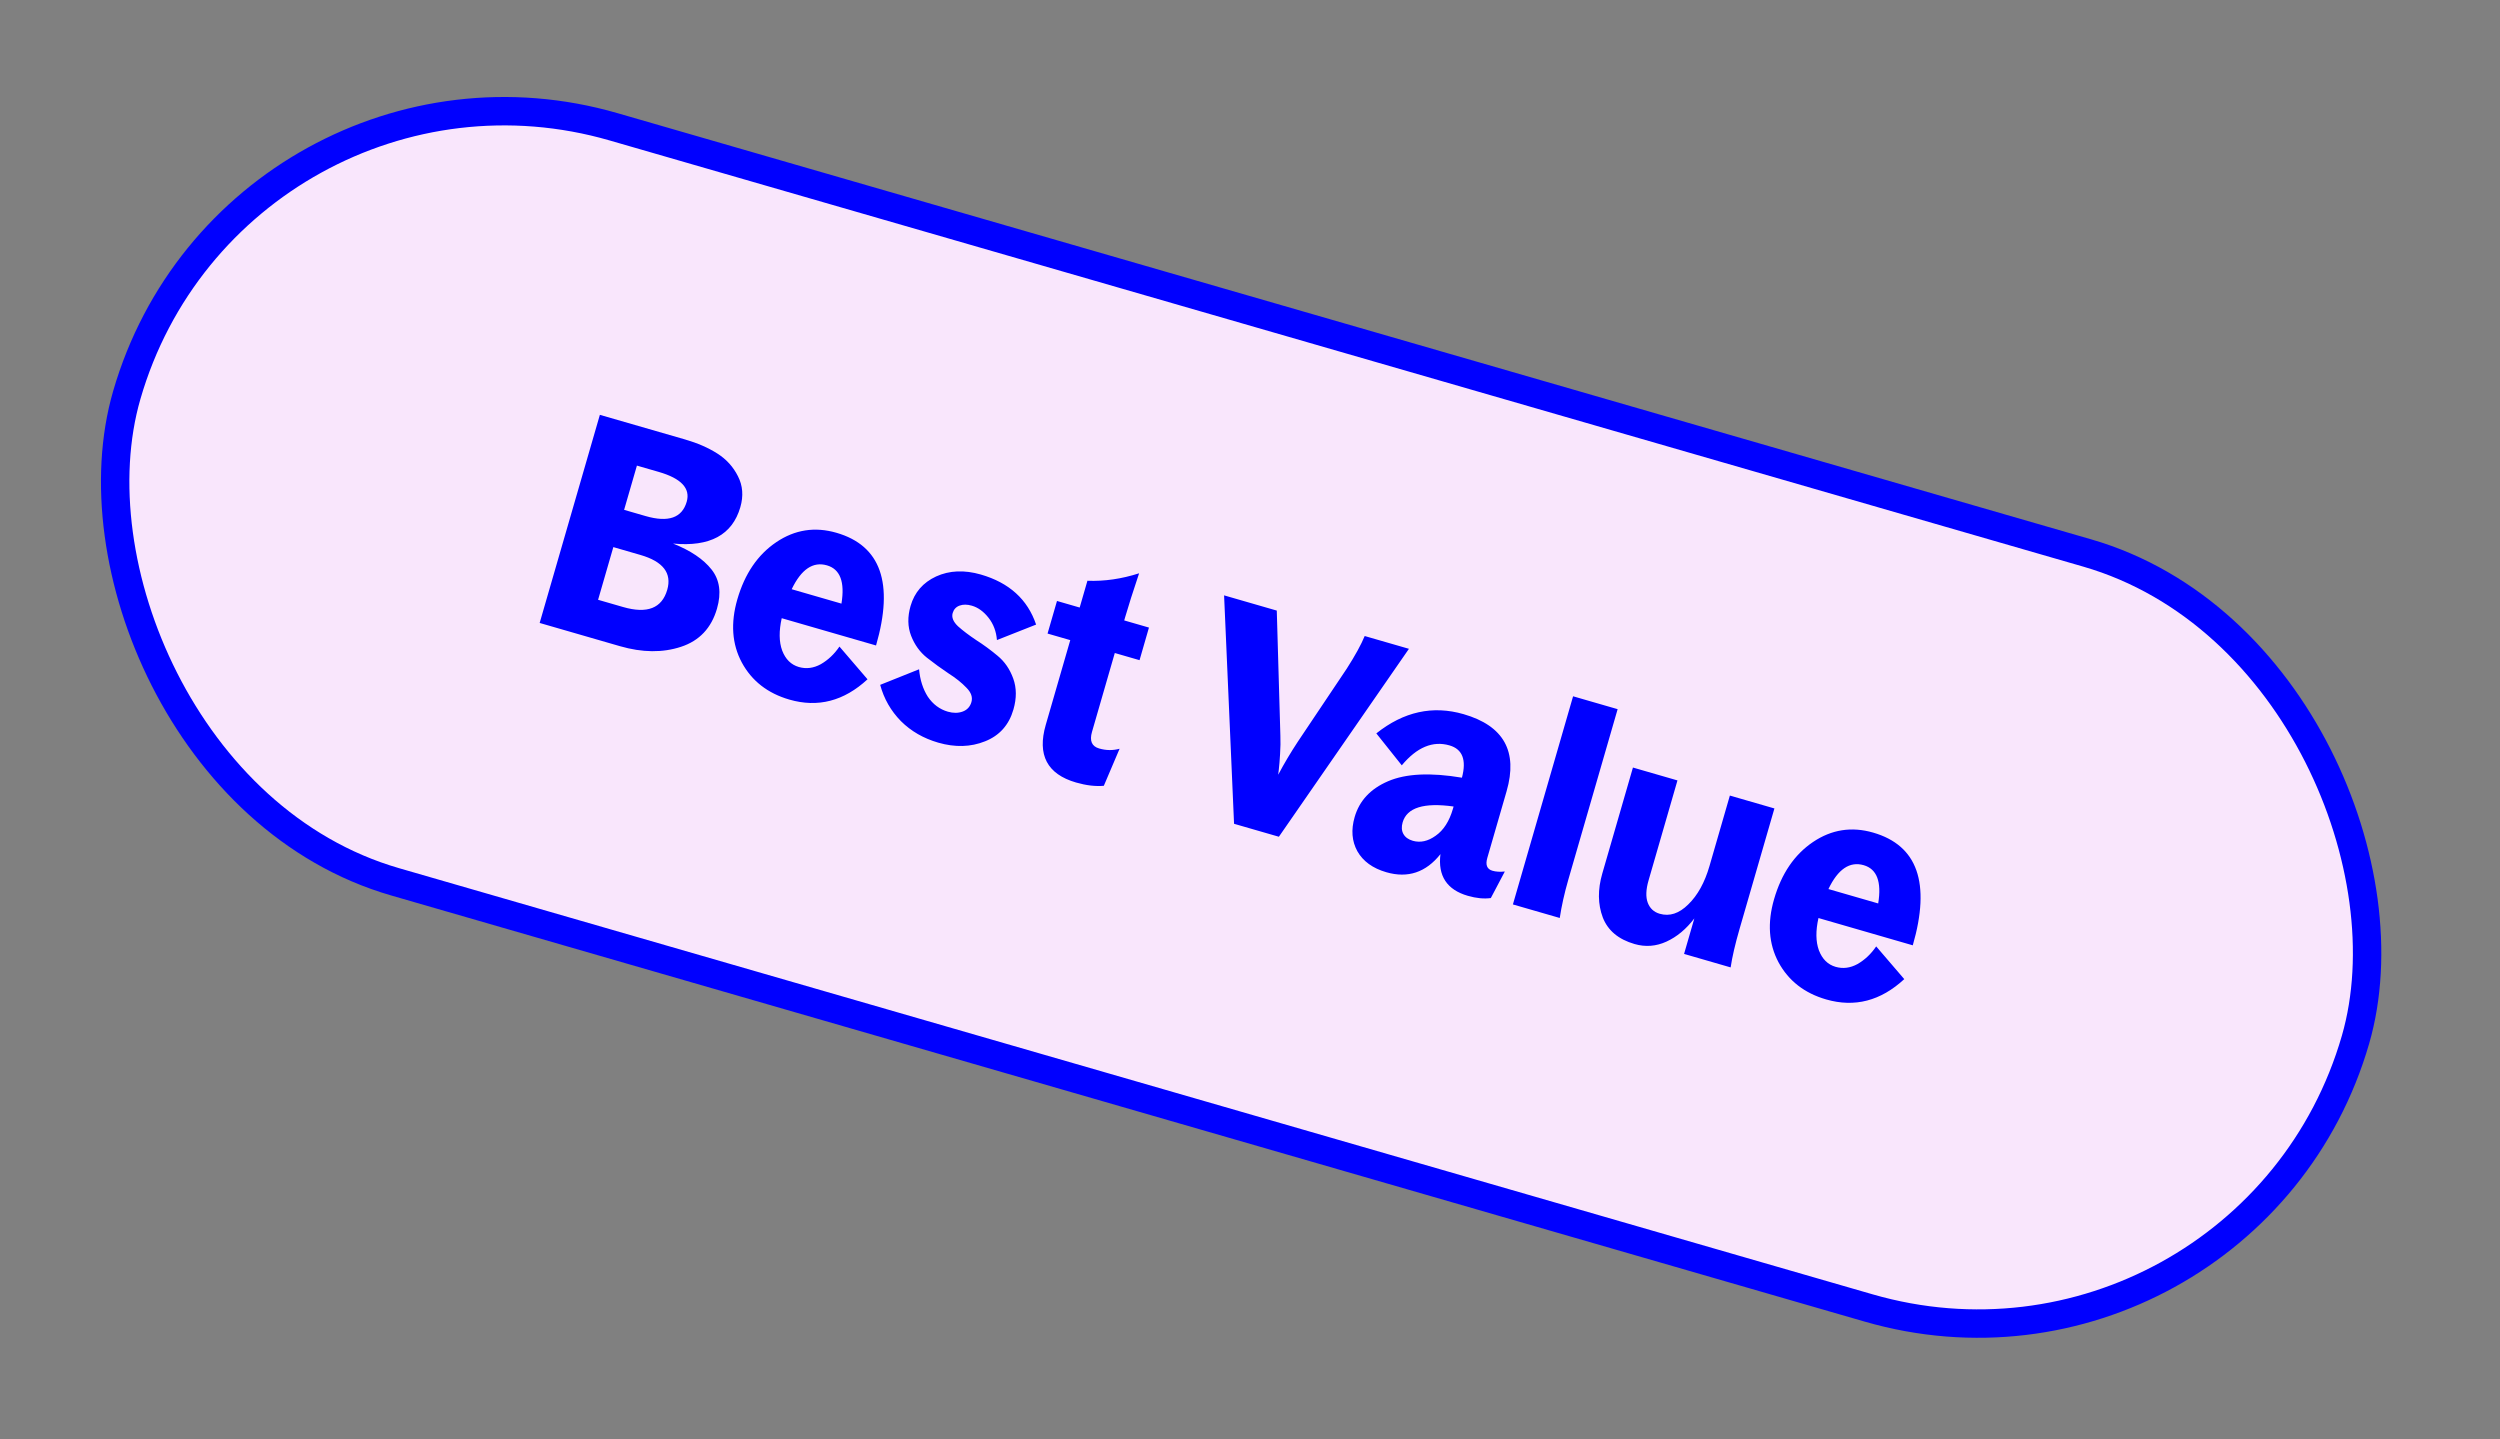 <svg xmlns="http://www.w3.org/2000/svg" fill="none" viewBox="0 0 132 76" height="76" width="132">
<rect x="0" y="0" width="132" height="76" fill="#808080" stroke="none"/>
<rect fill="#F9E6FC" transform="rotate(16.13 12.458 0.929)" rx="20.75" height="41.5" width="122.5" y="0.929" x="12.458"></rect>
<rect stroke-width="1.5" stroke="#0000FF" transform="rotate(16.13 12.458 0.929)" rx="20.75" height="41.5" width="122.5" y="0.929" x="12.458"></rect>
<path fill="#0000FF" d="M28.494 32.892L31.673 21.903L36.176 23.205C36.832 23.395 37.399 23.642 37.877 23.947C38.355 24.252 38.717 24.651 38.963 25.144C39.219 25.64 39.262 26.185 39.09 26.779C38.666 28.244 37.481 28.885 35.536 28.7C36.463 29.067 37.141 29.525 37.571 30.071C38.002 30.617 38.097 31.306 37.857 32.136C37.561 33.16 36.928 33.832 35.958 34.151C34.989 34.471 33.915 34.46 32.736 34.119L28.494 32.892ZM31.579 31.669L32.901 32.051C34.172 32.419 34.948 32.116 35.23 31.143C35.484 30.261 35.012 29.647 33.813 29.301L32.384 28.887L31.579 31.669ZM32.953 26.92L34.09 27.249C35.289 27.596 36.012 27.344 36.258 26.493C36.462 25.786 35.97 25.261 34.782 24.917L33.629 24.584L32.953 26.92ZM41.681 36.939C40.533 36.607 39.695 35.954 39.167 34.979C38.648 34.008 38.57 32.897 38.931 31.647C39.322 30.294 40.008 29.288 40.987 28.627C41.967 27.966 43.025 27.801 44.162 28.13C46.509 28.808 47.206 30.792 46.255 34.081L41.275 32.641C41.124 33.319 41.131 33.888 41.298 34.347C41.475 34.809 41.769 35.099 42.179 35.218C42.568 35.33 42.955 35.281 43.338 35.07C43.724 34.848 44.052 34.538 44.323 34.139L45.805 35.867C44.562 37.017 43.187 37.375 41.681 36.939ZM41.801 31.111L44.429 31.871C44.616 30.726 44.361 30.053 43.664 29.851C42.927 29.638 42.306 30.058 41.801 31.111ZM49.539 39.212C48.76 38.986 48.103 38.608 47.569 38.076C47.037 37.533 46.672 36.895 46.474 36.16L48.527 35.338C48.577 35.897 48.731 36.38 48.99 36.788C49.263 37.189 49.615 37.451 50.045 37.576C50.332 37.659 50.594 37.657 50.83 37.57C51.066 37.483 51.22 37.316 51.291 37.07C51.365 36.814 51.277 36.561 51.027 36.311C50.78 36.051 50.465 35.798 50.08 35.554C49.699 35.299 49.318 35.023 48.938 34.724C48.568 34.428 48.291 34.043 48.106 33.568C47.922 33.092 47.913 32.568 48.078 31.994C48.286 31.276 48.736 30.757 49.429 30.436C50.131 30.117 50.918 30.084 51.789 30.335C53.285 30.768 54.258 31.649 54.706 32.978L52.638 33.795C52.602 33.341 52.455 32.949 52.195 32.618C51.935 32.288 51.642 32.075 51.314 31.98C51.068 31.909 50.852 31.907 50.665 31.976C50.479 32.044 50.358 32.175 50.301 32.37C50.236 32.596 50.33 32.828 50.583 33.068C50.838 33.297 51.157 33.539 51.539 33.794C51.923 34.038 52.299 34.314 52.666 34.62C53.043 34.928 53.32 35.331 53.499 35.827C53.678 36.322 53.681 36.867 53.509 37.462C53.272 38.282 52.771 38.842 52.007 39.143C51.253 39.446 50.43 39.469 49.539 39.212ZM56.817 41.317C55.29 40.875 54.757 39.86 55.216 38.272L56.51 33.799L55.311 33.452L55.809 31.731L57.007 32.078L57.416 30.664C58.306 30.699 59.215 30.568 60.145 30.27C59.819 31.242 59.575 32.01 59.412 32.573L59.359 32.758L60.665 33.136L60.168 34.857L58.861 34.479L57.657 38.645C57.52 39.116 57.647 39.408 58.036 39.52C58.405 39.627 58.765 39.631 59.115 39.533L58.282 41.49C57.838 41.529 57.35 41.471 56.817 41.317ZM65.158 43.496L64.632 31.435L67.414 32.239L67.604 38.84C67.616 39.143 67.611 39.469 67.588 39.818C67.567 40.156 67.546 40.422 67.523 40.615L67.49 40.905C67.806 40.309 68.153 39.726 68.528 39.157L71.108 35.306C71.552 34.613 71.868 34.038 72.056 33.582L74.392 34.257L67.525 44.18L65.158 43.496ZM77.501 47.299C76.395 46.979 75.913 46.245 76.056 45.098C75.288 46.064 74.335 46.383 73.198 46.054C72.481 45.846 71.971 45.477 71.669 44.946C71.378 44.417 71.33 43.815 71.526 43.139C71.775 42.278 72.362 41.648 73.288 41.25C74.227 40.844 75.528 40.782 77.19 41.062C77.439 40.124 77.22 39.556 76.534 39.357C75.652 39.102 74.812 39.453 74.014 40.41L72.67 38.723C74.112 37.574 75.648 37.236 77.277 37.707C79.398 38.32 80.155 39.677 79.548 41.778L78.53 45.297C78.423 45.666 78.513 45.892 78.8 45.975C78.985 46.029 79.203 46.042 79.455 46.015L78.716 47.417C78.357 47.468 77.952 47.429 77.501 47.299ZM74.059 43.422C73.991 43.657 74.004 43.861 74.099 44.033C74.194 44.205 74.359 44.324 74.594 44.393C74.994 44.508 75.397 44.419 75.804 44.126C76.221 43.836 76.524 43.363 76.714 42.707L76.75 42.584C75.181 42.364 74.284 42.643 74.059 43.422ZM79.881 47.754L83.059 36.764L85.411 37.444L82.81 46.436C82.603 47.153 82.451 47.831 82.355 48.469L79.881 47.754ZM87.046 46.478C86.903 46.97 86.889 47.365 87.002 47.665C87.116 47.964 87.326 48.158 87.633 48.247C88.156 48.398 88.659 48.233 89.143 47.751C89.636 47.272 90.009 46.597 90.261 45.726L91.337 42.006L93.689 42.686L91.848 49.049C91.617 49.849 91.46 50.525 91.378 51.079L88.919 50.367L89.461 48.492C89.031 49.056 88.541 49.464 87.991 49.716C87.441 49.968 86.879 50.011 86.305 49.845C85.455 49.599 84.896 49.132 84.628 48.444C84.364 47.745 84.355 46.971 84.601 46.121L86.219 40.526L88.57 41.206L87.046 46.478ZM96.421 52.77C95.273 52.438 94.435 51.785 93.906 50.81C93.388 49.839 93.309 48.728 93.671 47.478C94.062 46.125 94.748 45.119 95.727 44.458C96.706 43.798 97.765 43.632 98.902 43.961C101.249 44.639 101.946 46.623 100.995 49.913L96.015 48.472C95.863 49.15 95.871 49.719 96.038 50.178C96.215 50.64 96.509 50.93 96.919 51.049C97.308 51.161 97.694 51.112 98.078 50.901C98.464 50.679 98.792 50.369 99.063 49.97L100.545 51.698C99.302 52.848 97.927 53.206 96.421 52.77ZM96.541 46.942L99.169 47.702C99.356 46.557 99.101 45.884 98.404 45.682C97.666 45.469 97.045 45.889 96.541 46.942Z"></path>
</svg>

